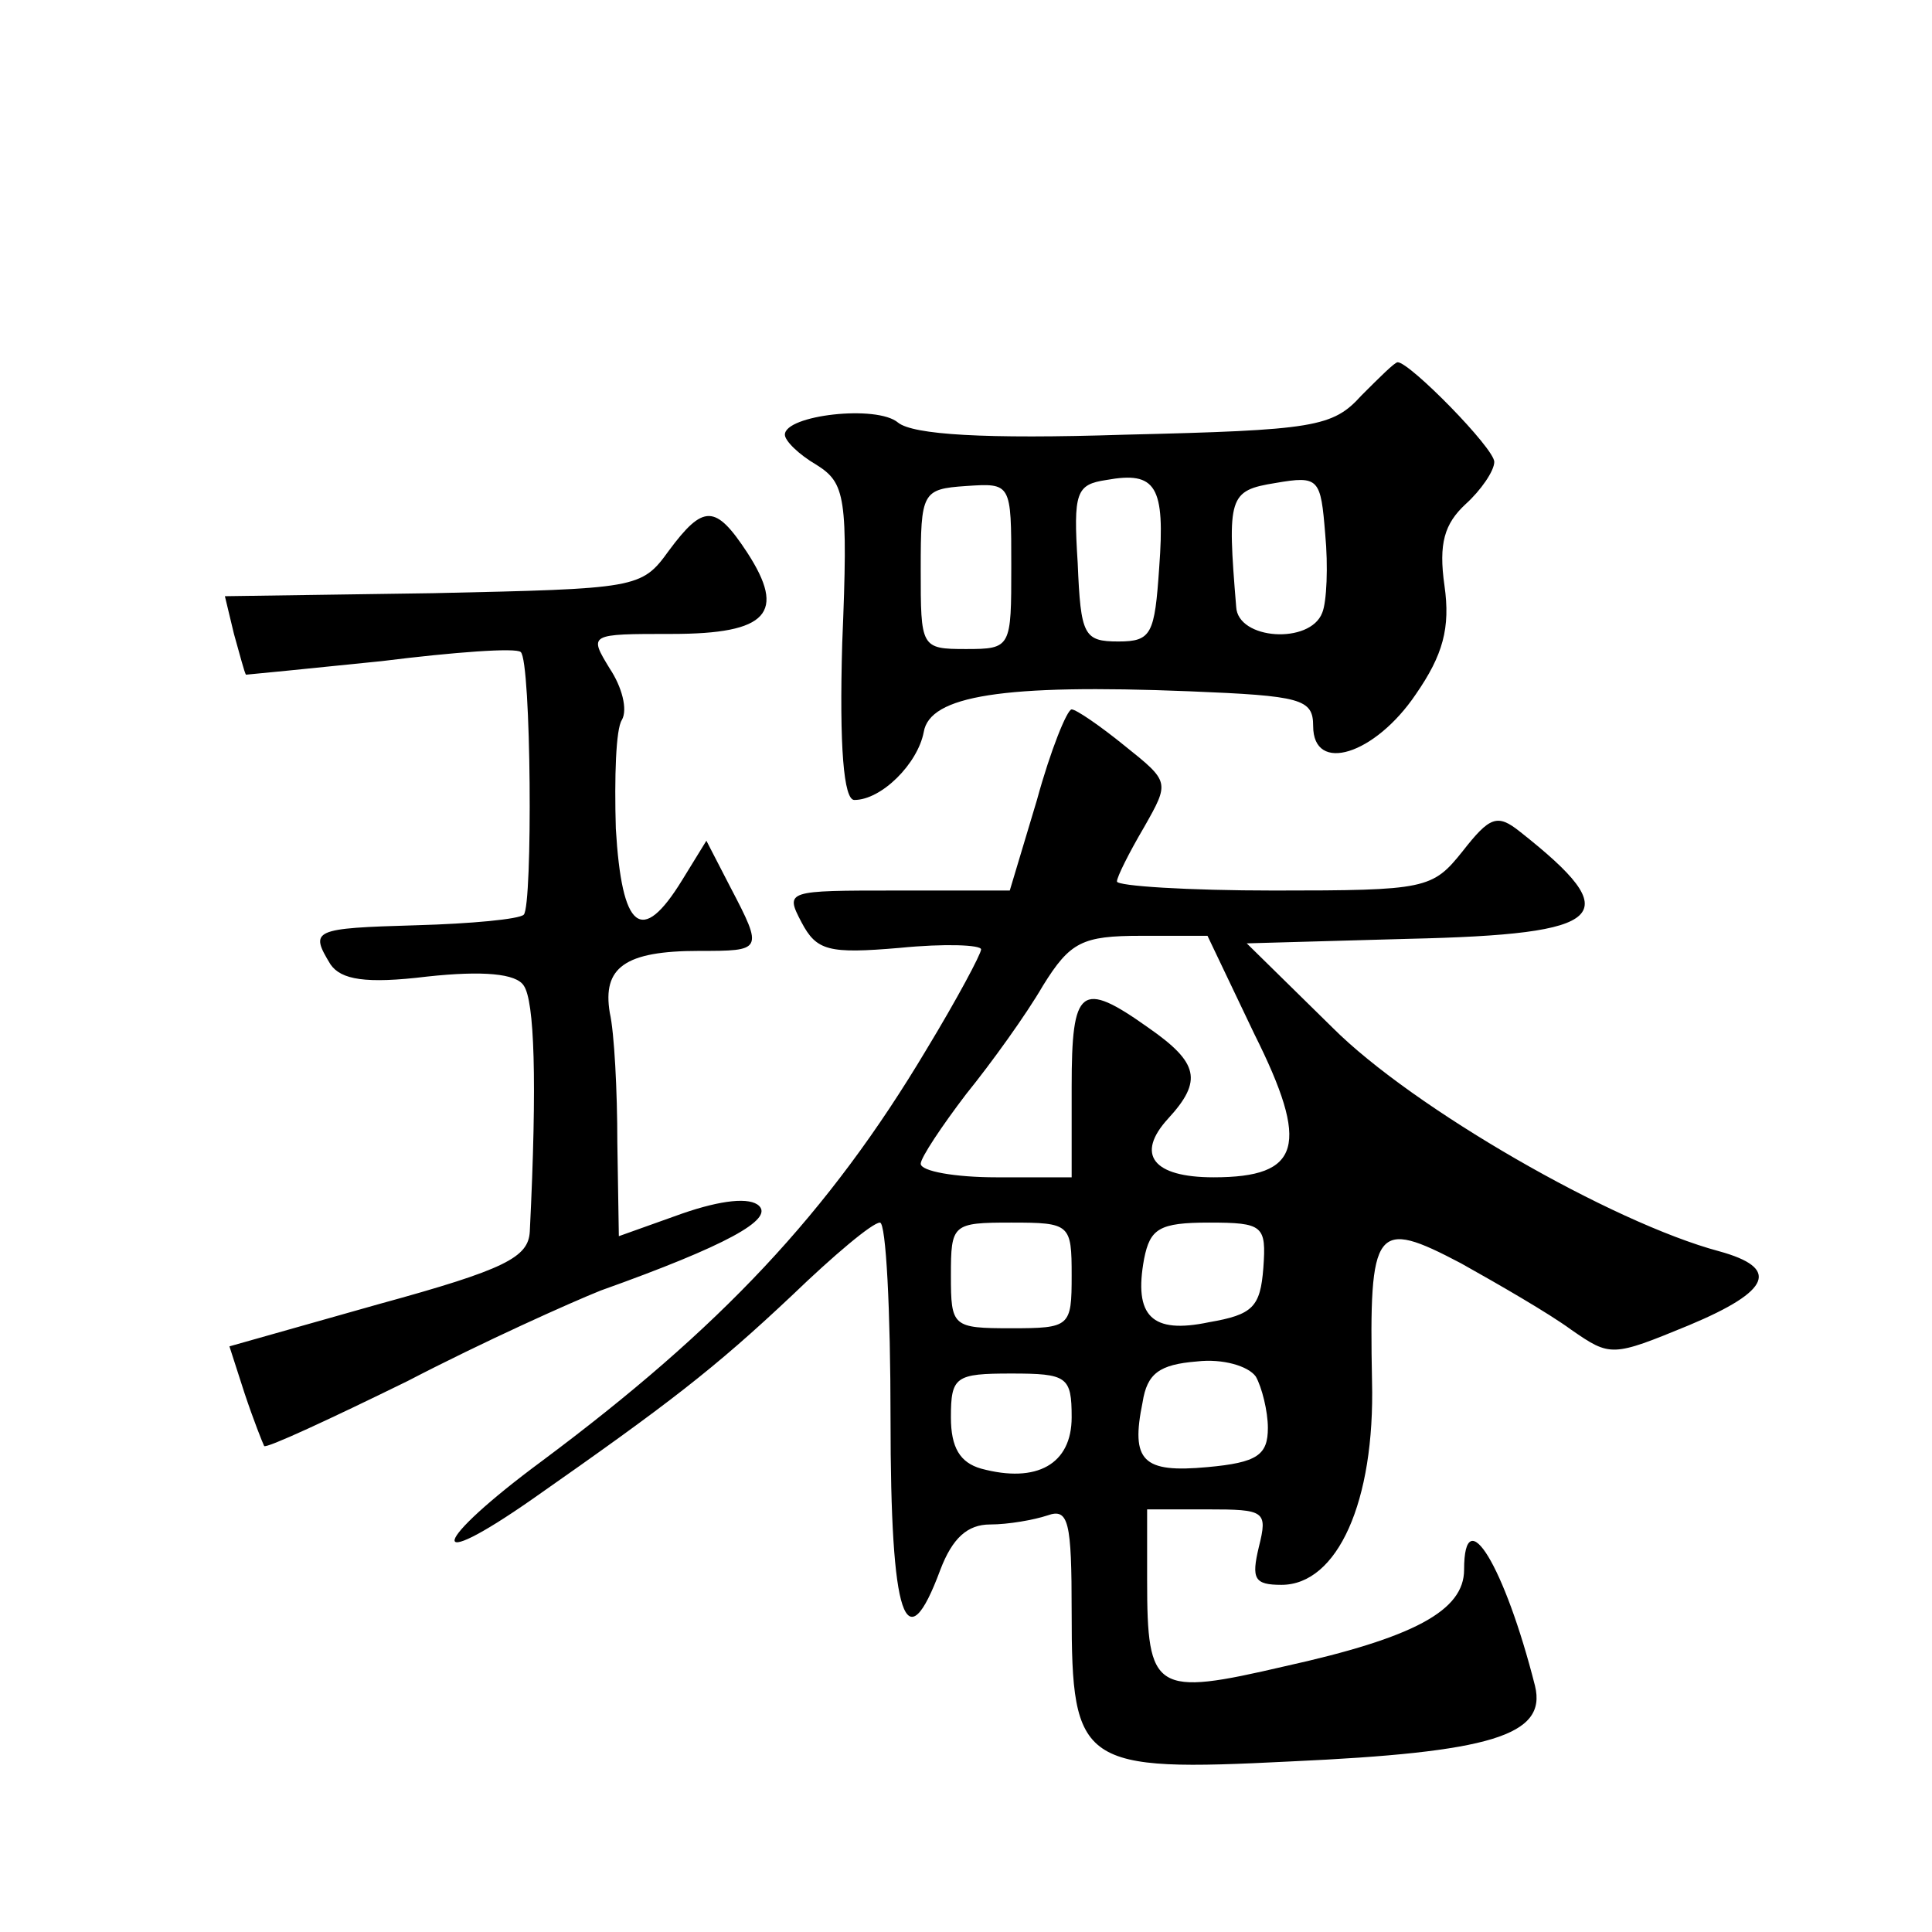 <?xml version="1.0" standalone="no"?>
<!DOCTYPE svg PUBLIC "-//W3C//DTD SVG 20010904//EN"
 "http://www.w3.org/TR/2001/REC-SVG-20010904/DTD/svg10.dtd">
<svg version="1.0" xmlns="http://www.w3.org/2000/svg"
 width="128pt" height="128pt" viewBox="0 0 128 128"
 preserveAspectRatio="xMidYMid meet">
<g transform="translate(0,128) scale(0.1,-0.1)"
fill="#0" stroke="none">
<path d="M902 1018 c-19 -21 -31 -23 -157 -26 -93 -3 -140 0 -150 8 -14 12 -75
5 -75 -8 0 -4 9 -13 21 -20 19 -12 21 -21 17 -118 -2 -69 1 -104 8 -104 18 0 42
24 46 45 4 24 52 32 176 27 74 -3 82 -5 82 -23 0 -32 41 -19 68 21 18 26 23 44
19 72 -4 28 0 41 14 54 10 9 19 22 19 28 0 9 -56 66 -64 66 -2 0 -12 -10 -24 -22z
m-134 -114 c-3 -44 -5 -49 -27 -49 -23 0 -25 4 -27 52 -3 47 -1 52 19 55 33 6 39
-4 35 -58z m108 -30 c-8 -21 -56 -18 -57 4 -6 73 -5 77 26 82 29 5 30 3 33 -34
2 -21 1 -45 -2 -52z m-206 31 c0 -54 0 -55 -30 -55 -30 0 -30 1 -30 53 0 51 1 53
30 55 30 2 30 2 30 -53z M443 915 c-18 -25 -21 -25 -156 -28 l-138 -2 6 -25 c4
-14 7 -26 8 -27 1 0 41 4 90 9 48 6 89 9 92 6 7 -6 8 -168 2 -174 -3 -3 -35 -6
-71 -7 -69 -2 -71 -3 -57 -26 7 -10 23 -13 64 -8 37 4 59 2 64 -6 7 -10 9 -62 4
-163 -1 -17 -16 -25 -100 -48 l-99 -28 10 -31 c6 -18 12 -33 13 -35 1 -2 44 18
95 43 50 26 108 52 128 60 84 30 114 47 105 56 -6 6 -25 4 -51 -5 l-42 -15 -1 62
c0 34 -2 73 -5 86 -5 30 10 41 59 41 42 0 43 0 21 42 l-16 31 -16 -26 c-27 -44
-40 -33 -44 34 -1 34 0 66 4 72 4 7 0 22 -8 34 -14 23 -14 23 41 23 64 0 76 14
50 54 -21 32 -29 32 -52 1z M687 750 l-18 -60 -75 0 c-73 0 -74 0 -63 -21 10 -19
18 -21 65 -17 30 3 54 2 54 -1 0 -3 -16 -33 -36 -66 -65 -109 -137 -185 -255 -273
-73 -54 -79 -76 -6 -25 90 63 120 86 172 135 27 26 53 48 58 48 4 0 7 -58 7 -130
0 -133 10 -162 33 -100 8 21 18 30 33 30 12 0 29 3 38 6 14 5 16 -4 16 -64 0 -102
6 -106 145 -99 132 6 170 17 162 50 -20 79 -47 124 -47 77 0 -27 -33 -45 -119 -64
-86 -20 -91 -17 -91 57 l0 47 40 0 c38 0 40 -1 34 -25 -5 -21 -3 -25 15 -25 37
0 62 55 60 135 -2 103 2 108 59 78 25 -14 58 -33 73 -44 26 -18 27 -18 78 3 55
23 60 38 20 49 -71 19 -203 95 -256 148 l-57 56 107 3 c133 3 145 15 74 71 -15
12 -20 10 -38 -13 -20 -25 -24 -26 -125 -26 -57 0 -104 3 -104 6 0 3 8 19 18 36
17 30 17 30 -13 54 -16 13 -32 24 -35 24 -3 0 -14 -27 -23 -60z m144 -155 c37 -74
31 -95 -27 -95 -40 0 -52 15 -30 39 23 25 20 37 -13 60 -45 32 -51 27 -51 -39 l0
-60 -50 0 c-27 0 -50 4 -50 9 0 4 14 25 30 46 17 21 40 53 51 72 18 29 26 33 65
33 l44 0 31 -65z m-121 -160 c0 -34 -1 -35 -40 -35 -39 0 -40 1 -40 35 0 34 1 35
40 35 39 0 40 -1 40 -35z m127 5 c-2 -26 -7 -31 -36 -36 -38 -8 -50 4 -43 42 4
20 10 24 43 24 36 0 38 -2 36 -30z m-5 -72 c4 -7 8 -23 8 -34 0 -18 -7 -23 -40
-26 -43 -4 -51 4 -43 43 3 19 11 25 36 27 17 2 34 -3 39 -10z m-122 -27 c0 -31
-23 -44 -60 -34 -14 4 -20 14 -20 34 0 27 3 29 40 29 37 0 40 -2 40 -29z"/>
</g>
</svg>
